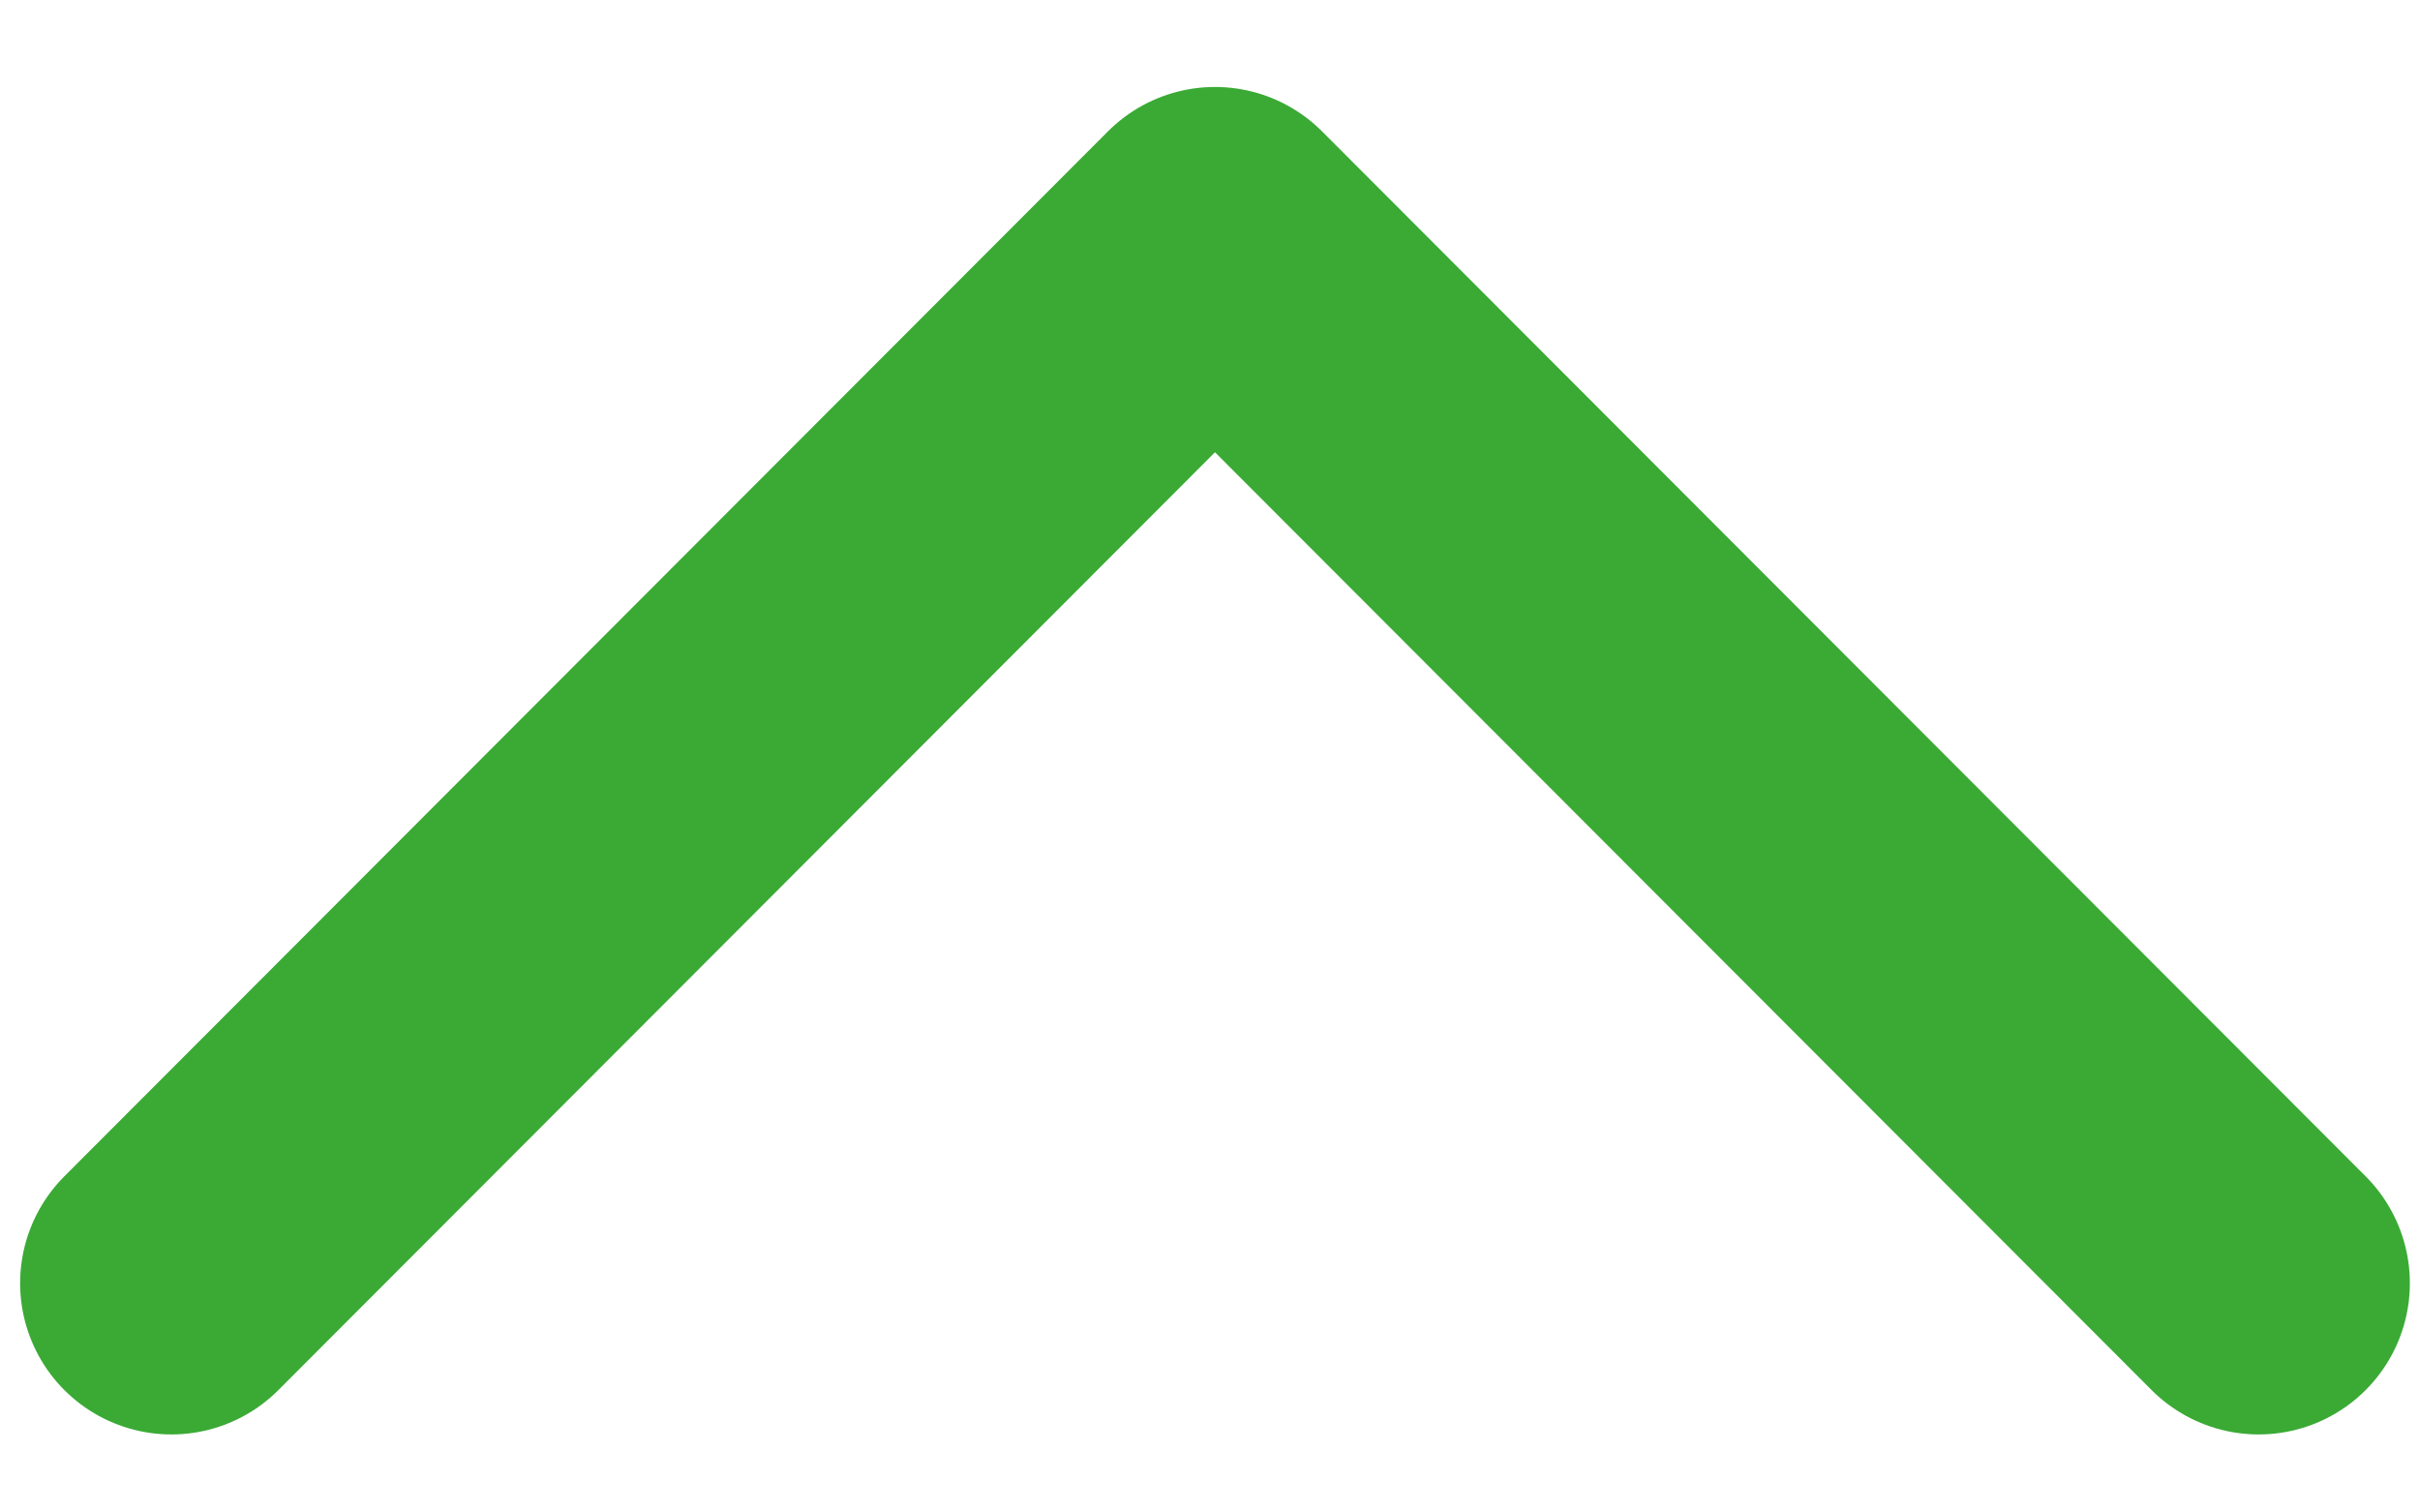 <svg width="16" height="10" viewBox="0 0 16 10" fill="none" xmlns="http://www.w3.org/2000/svg">
<path d="M1.133 8.484L8.033 1.575L14.933 8.484" stroke="#3AAA35" stroke-width="2" stroke-linecap="round" stroke-linejoin="round"/>
</svg>
